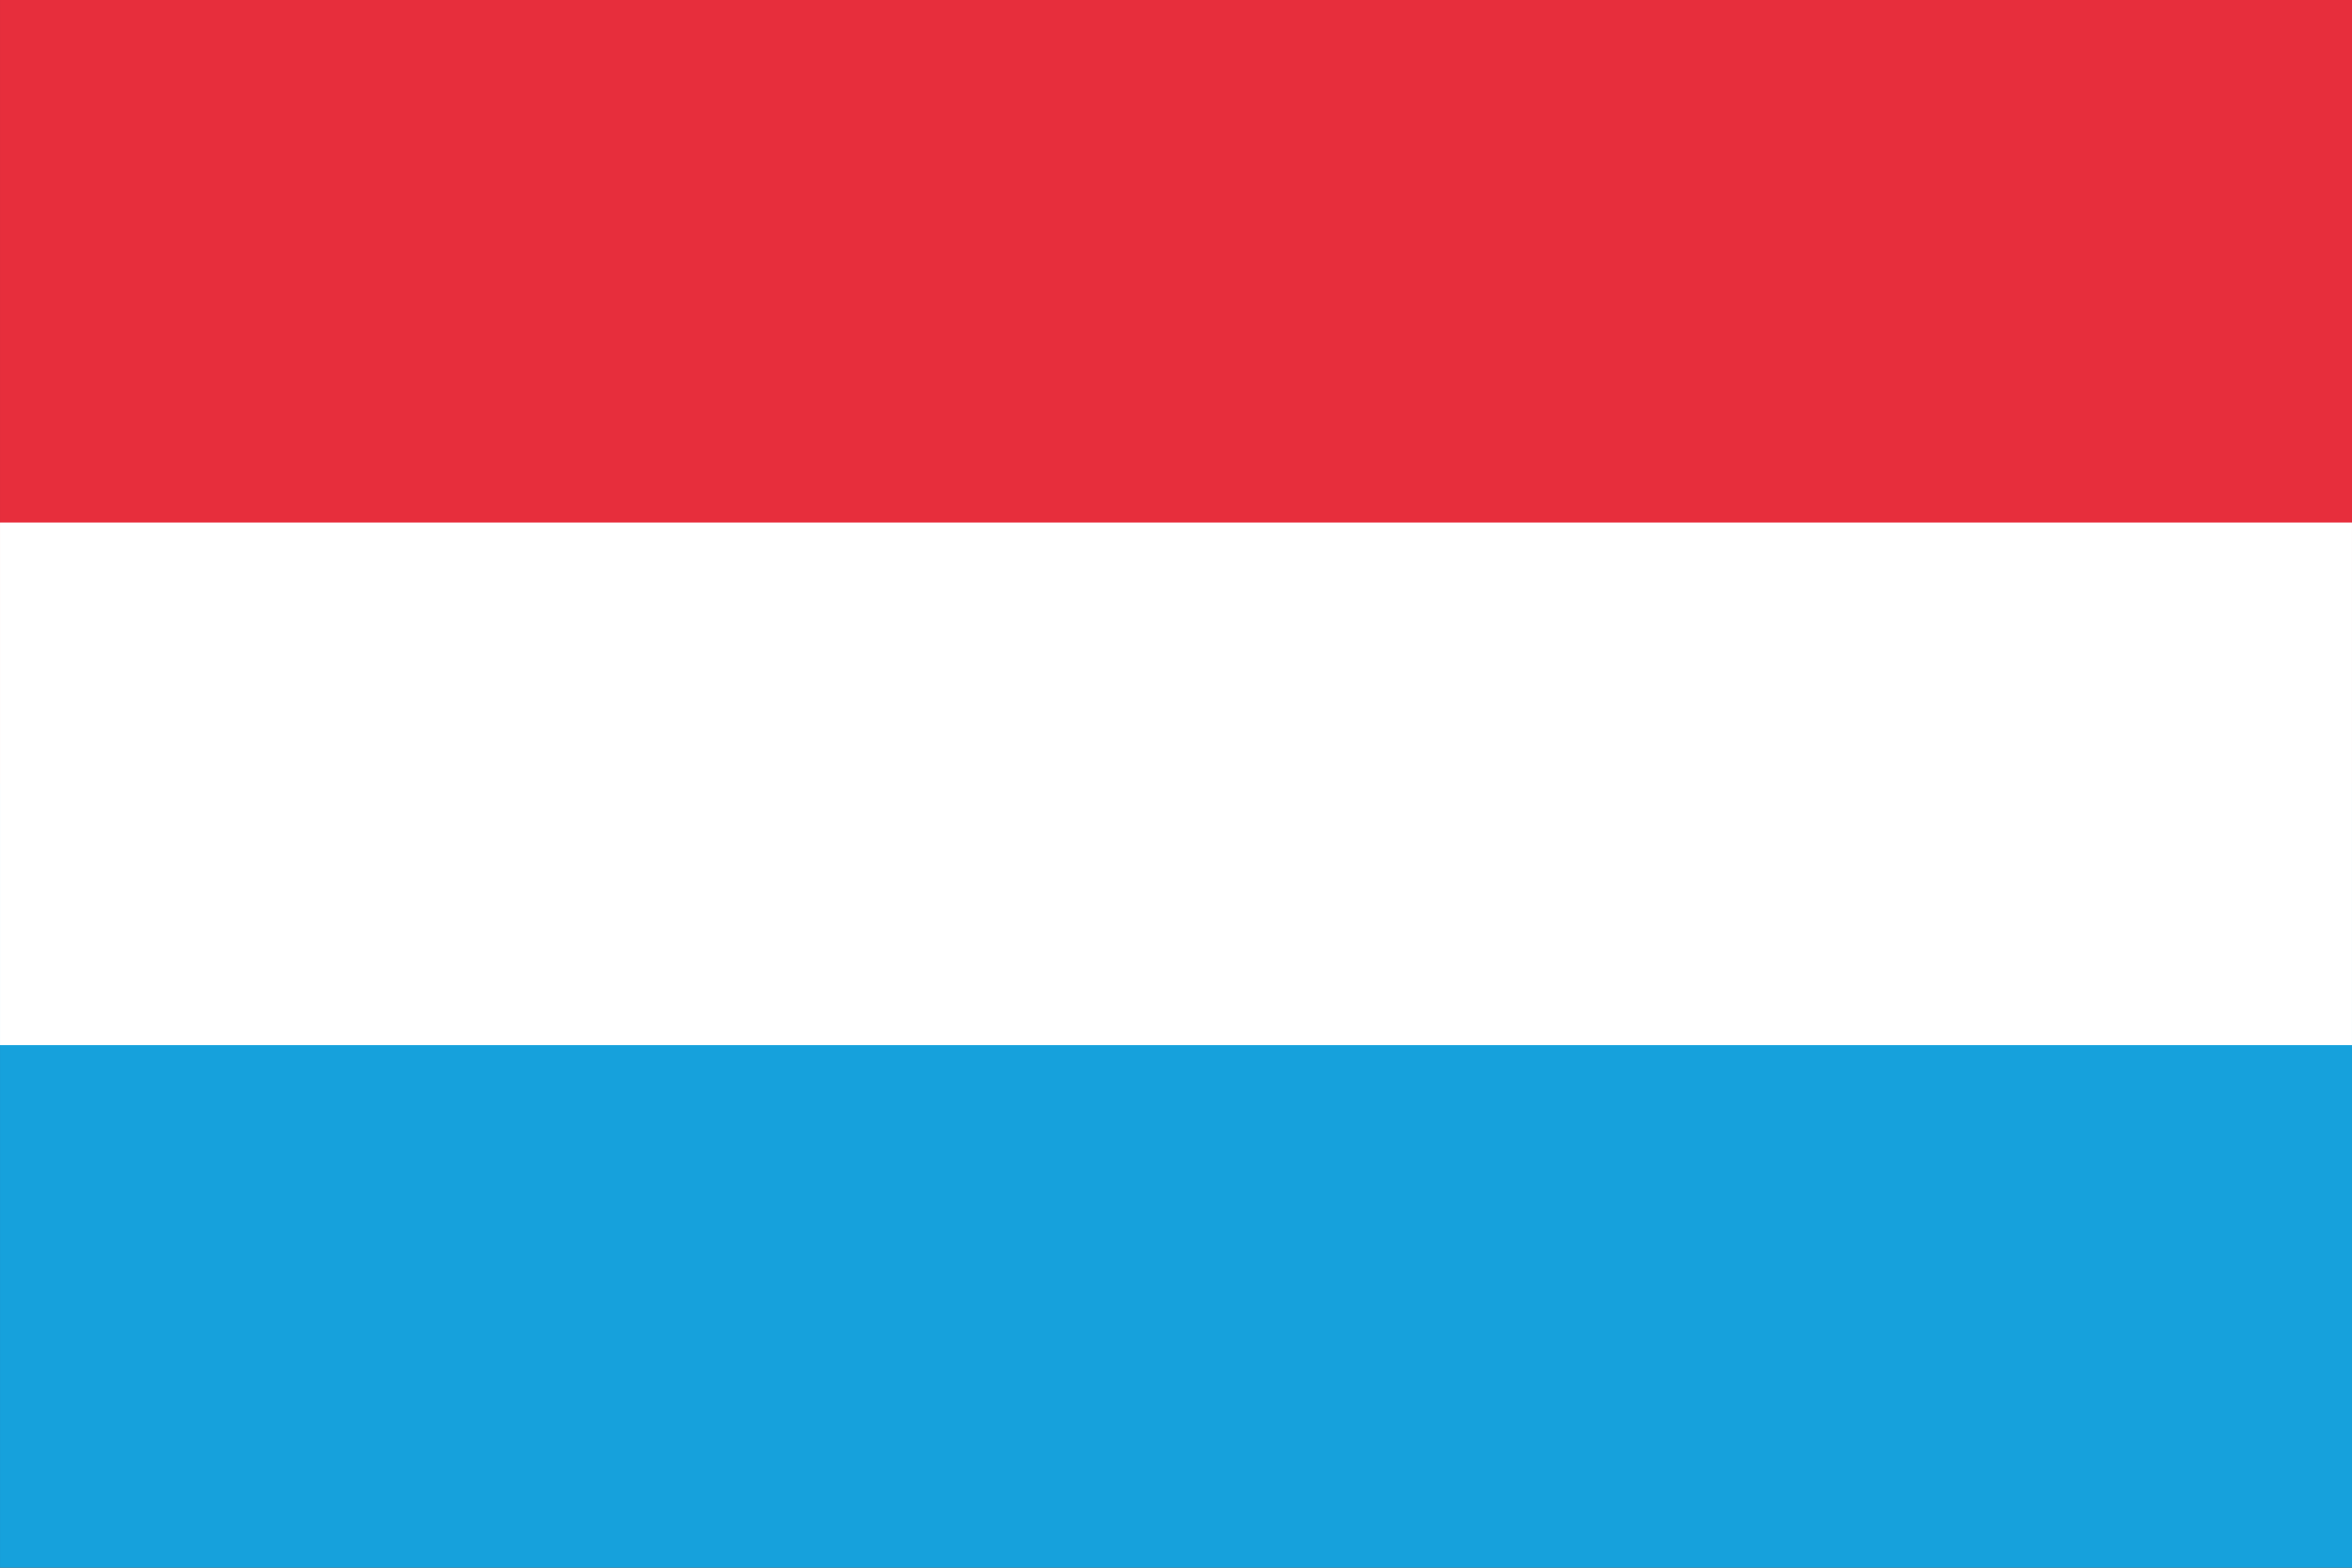 <svg xmlns="http://www.w3.org/2000/svg" width="406.4mm" height="270.93mm" viewBox="0 0 1152 768"><rect x="0" y="0" width="1152" height="768" fill="#333333" stroke="none"/><defs><style>.cls-1{fill:#16a1dc;}.cls-2{fill:#e72e3c;}.cls-3{fill:#fff;}</style></defs><g id="Слой_2" data-name="Слой 2"><g id="Слой_1-2" data-name="Слой 1"><rect class="cls-1" y="384" width="1152" height="384"/><rect class="cls-2" width="1152" height="384"/><rect class="cls-3" y="256" width="1152" height="256"/></g></g></svg>
